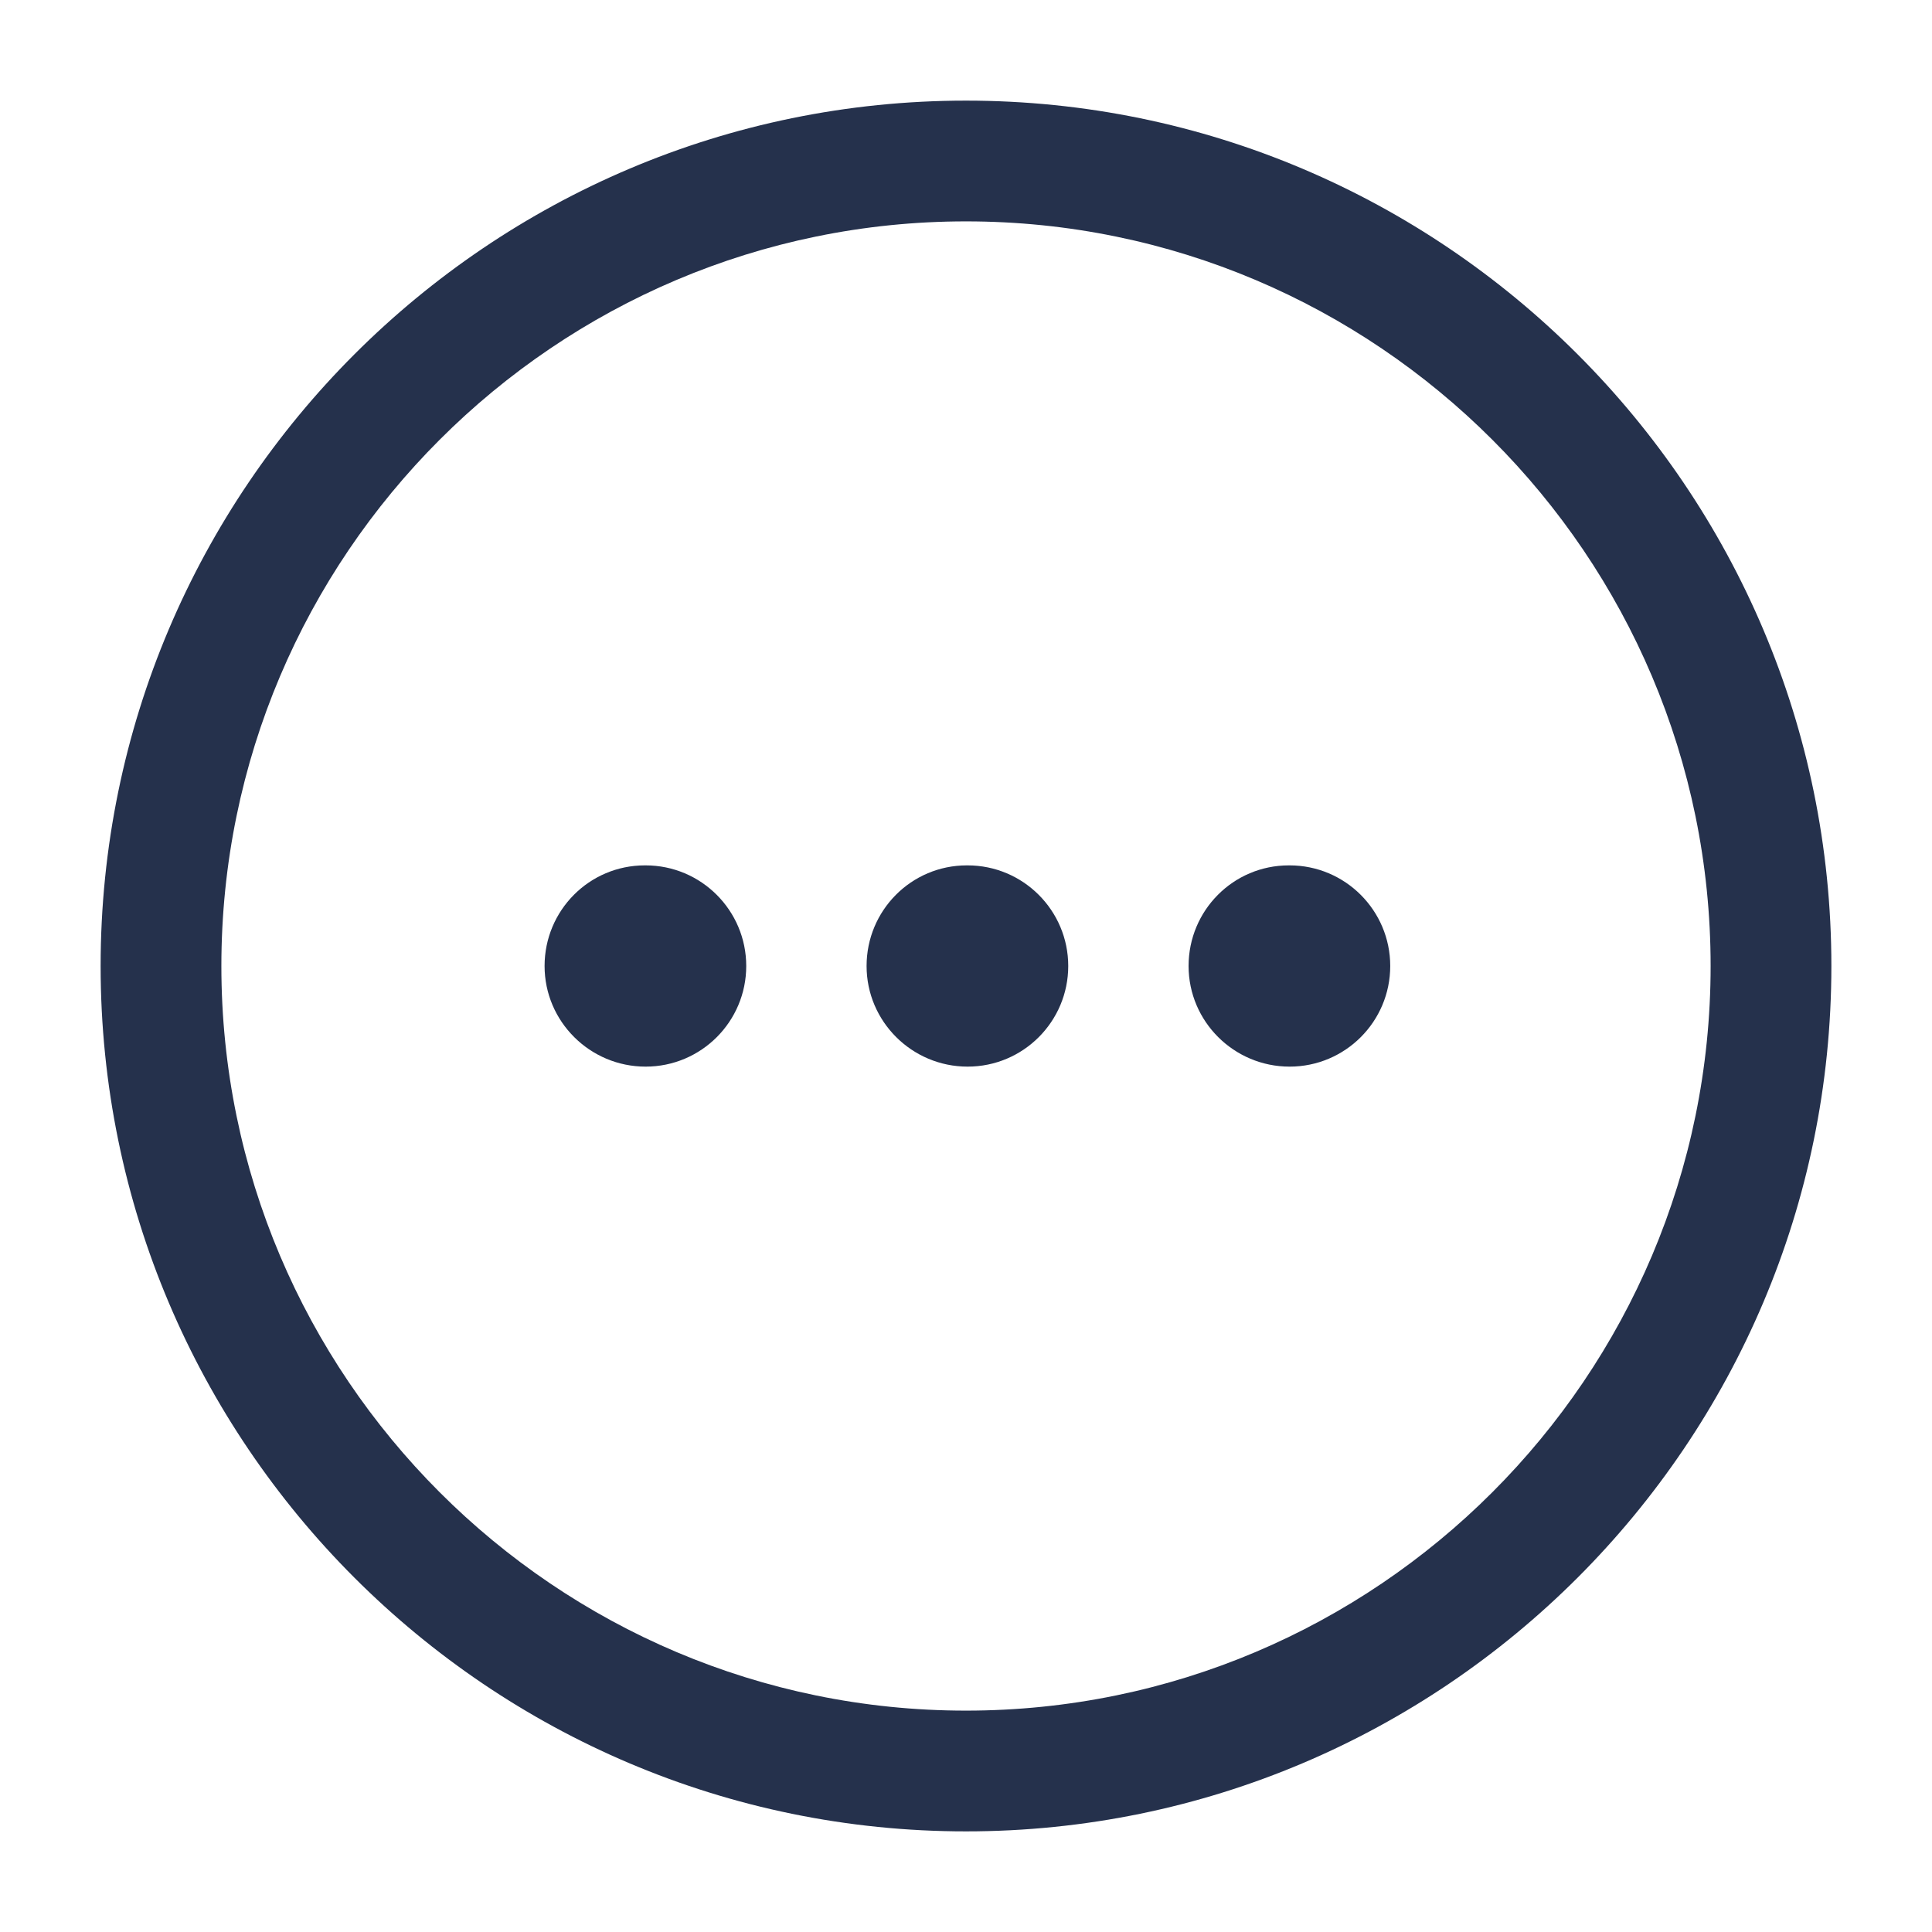 <svg width="24" height="24" viewBox="0 0 24 24" fill="none" xmlns="http://www.w3.org/2000/svg">
<path d="M12 22.75C6.072 22.75 1.25 17.928 1.25 12C1.25 6.072 6.072 1.25 12 1.25C17.928 1.25 22.75 6.072 22.75 12C22.75 17.928 17.928 22.75 12 22.75ZM12 2.75C6.899 2.75 2.75 6.899 2.75 12C2.75 17.101 6.899 21.25 12 21.25C17.101 21.25 21.25 17.101 21.25 12C21.25 6.899 17.101 2.75 12 2.75ZM9.27 12C9.27 11.31 8.71 10.75 8.02 10.75H8.01C7.32 10.75 6.765 11.31 6.765 12C6.765 12.69 7.329 13.25 8.02 13.25C8.711 13.25 9.27 12.69 9.27 12ZM13.27 12C13.27 11.31 12.71 10.75 12.02 10.75H12.01C11.32 10.75 10.765 11.31 10.765 12C10.765 12.69 11.329 13.25 12.02 13.25C12.711 13.25 13.27 12.69 13.27 12ZM17.27 12C17.27 11.31 16.71 10.75 16.02 10.75H16.01C15.32 10.75 14.765 11.31 14.765 12C14.765 12.69 15.329 13.25 16.02 13.25C16.711 13.25 17.27 12.69 17.27 12Z" fill="#25314C"/>
</svg>
